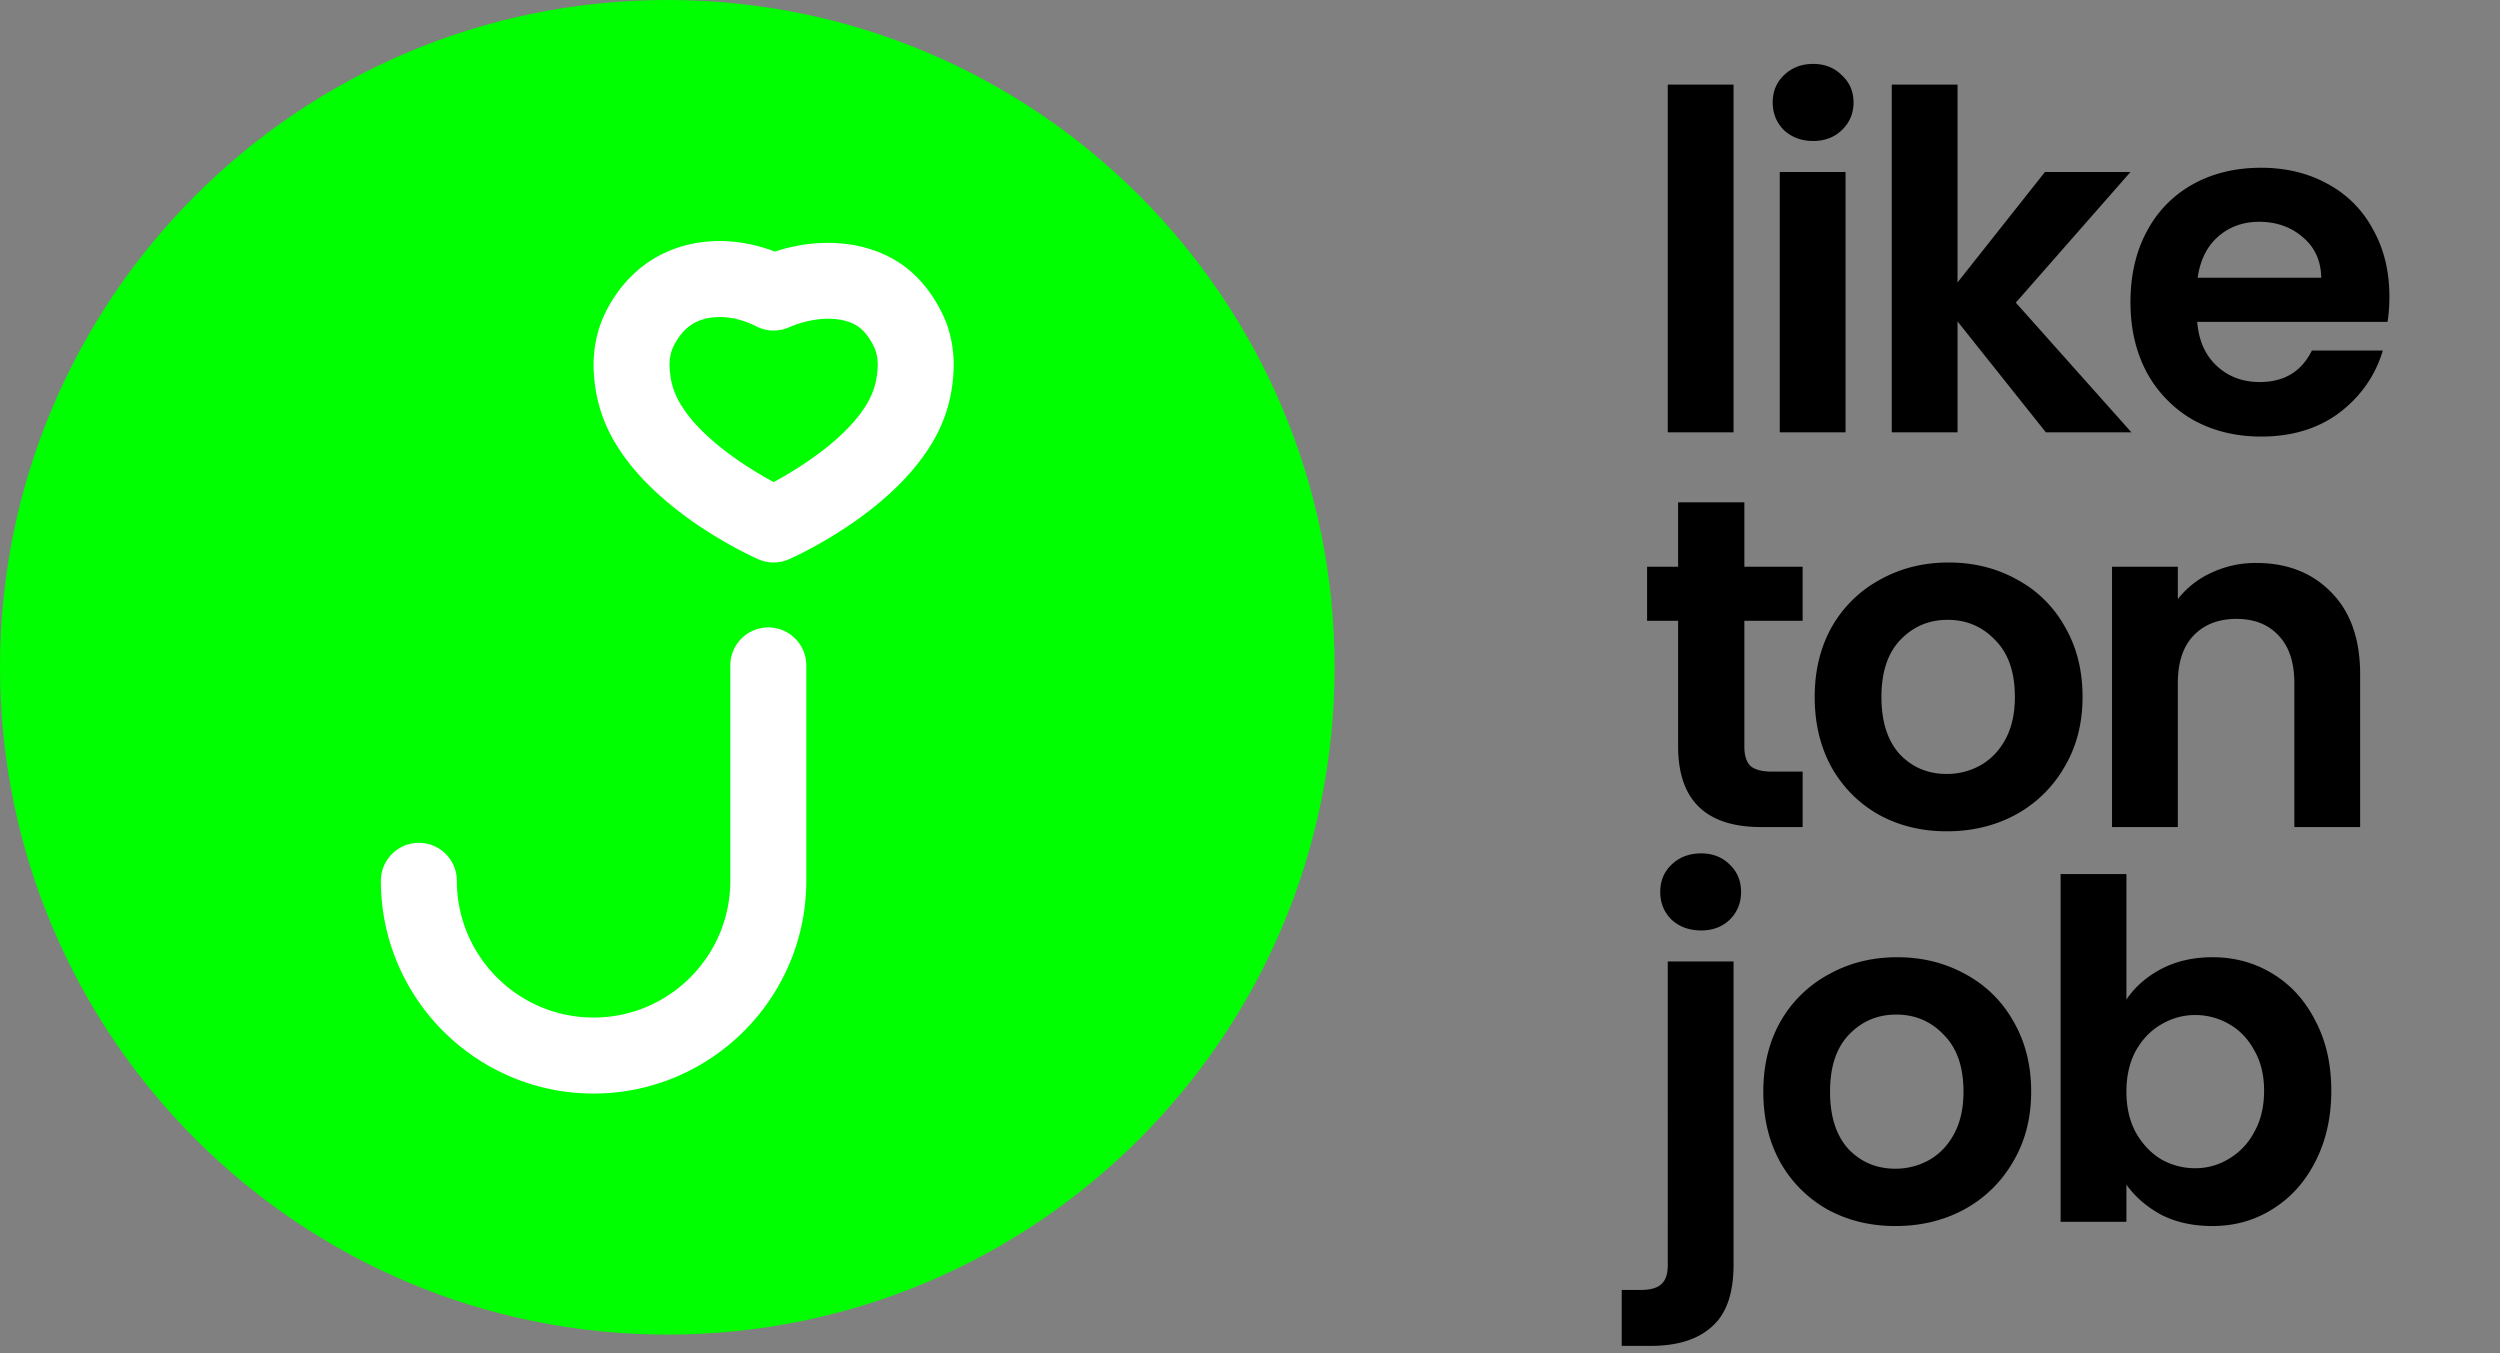 <svg width="133" height="72" fill="none" xmlns="http://www.w3.org/2000/svg"><rect width="100%" height="100%" fill="#808080" stroke="none"/><path d="M35.5 71C55.106 71 71 55.106 71 35.5S55.106 0 35.5 0 0 15.894 0 35.5 15.894 71 35.5 71z" fill="#0F0"/><path d="M41.158 29.924a2.01 2.01 0 01-.822-.175c-.561-.25-5.546-2.552-7.697-6.34a7.865 7.865 0 01-.978-2.877c-.07-.53-.232-1.773.265-3.23.116-.34.777-2.088 2.463-3.284 1.883-1.337 4.433-1.556 6.83-.633 2.682-.878 5.444-.497 7.228 1.05 1.327 1.148 1.883 2.692 1.942 2.864.499 1.456.335 2.702.266 3.234a7.865 7.865 0 01-.978 2.877c-2.151 3.788-7.136 6.09-7.697 6.34a2.013 2.013 0 01-.822.174zm-2.88-13.056c-.59 0-1.13.148-1.55.446-.678.481-.977 1.293-.98 1.301-.19.555-.123 1.06-.08 1.392.063.476.226.95.486 1.405 1.04 1.833 3.498 3.426 5.004 4.234 1.506-.808 3.964-2.4 5.004-4.234.259-.457.423-.93.485-1.406.046-.352.109-.832-.078-1.387-.074-.199-.35-.769-.768-1.132-.785-.68-2.364-.708-3.84-.068-.552.24-1.184.22-1.722-.054-.653-.333-1.335-.5-1.961-.5v.003zM31.579 58.176c-6.24 0-11.316-5.076-11.316-11.316a2.021 2.021 0 014.042 0c0 4.011 3.263 7.274 7.274 7.274 4.01 0 7.274-3.263 7.274-7.274V35.4a2.021 2.021 0 014.042 0v11.46c0 6.24-5.076 11.316-11.316 11.316z" fill="#fff"/><path d="M92.225 4.5V23h-3.5V4.5h3.5zm4.233 3c-.617 0-1.133-.192-1.55-.575-.4-.4-.6-.892-.6-1.475 0-.583.2-1.067.6-1.45.417-.4.933-.6 1.55-.6s1.125.2 1.525.6c.417.383.625.867.625 1.45s-.208 1.075-.625 1.475c-.4.383-.908.575-1.525.575zm1.725 1.65V23h-3.5V9.15h3.5zM108.841 23l-4.7-5.9V23h-3.5V4.5h3.5v10.525l4.65-5.875h4.55l-6.1 6.95 6.15 6.9h-4.55zm18.275-7.225c0 .5-.034.95-.1 1.35h-10.125c.083 1 .433 1.783 1.05 2.35.616.567 1.375.85 2.275.85 1.3 0 2.225-.558 2.775-1.675h3.775c-.4 1.333-1.167 2.433-2.3 3.3-1.134.85-2.525 1.275-4.175 1.275-1.334 0-2.534-.292-3.6-.875a6.44 6.44 0 01-2.475-2.525c-.584-1.083-.875-2.333-.875-3.75 0-1.433.291-2.692.875-3.775a6.103 6.103 0 012.45-2.5c1.05-.583 2.258-.875 3.625-.875 1.316 0 2.491.283 3.525.85a5.866 5.866 0 012.425 2.425c.583 1.033.875 2.225.875 3.575zm-3.625-1c-.017-.9-.342-1.617-.975-2.15-.634-.55-1.409-.825-2.325-.825-.867 0-1.6.267-2.2.8-.584.517-.942 1.242-1.075 2.175h6.575zM92.8 33.025v6.7c0 .467.108.808.325 1.025.233.2.617.3 1.15.3H95.9V44h-2.2c-2.95 0-4.425-1.433-4.425-4.3v-6.675h-1.65V30.15h1.65v-3.425H92.8v3.425h3.1v2.875h-3.1zm10.767 11.2c-1.333 0-2.533-.292-3.6-.875a6.563 6.563 0 01-2.525-2.525c-.6-1.083-.9-2.333-.9-3.75 0-1.417.309-2.667.925-3.75a6.514 6.514 0 012.575-2.5c1.084-.6 2.292-.9 3.625-.9 1.334 0 2.542.3 3.625.9a6.337 6.337 0 012.55 2.5c.634 1.083.95 2.333.95 3.75 0 1.417-.325 2.667-.975 3.75a6.641 6.641 0 01-2.6 2.525c-1.083.583-2.3.875-3.65.875zm0-3.05c.634 0 1.225-.15 1.775-.45.567-.317 1.017-.783 1.35-1.4.334-.617.5-1.367.5-2.25 0-1.317-.35-2.325-1.05-3.025-.683-.717-1.525-1.075-2.525-1.075s-1.841.358-2.525 1.075c-.666.7-1 1.708-1 3.025s.325 2.333.975 3.05c.667.7 1.5 1.05 2.5 1.05zm16.468-11.225c1.65 0 2.983.525 4 1.575 1.016 1.033 1.525 2.483 1.525 4.35V44h-3.5v-7.65c0-1.1-.275-1.942-.825-2.525-.55-.6-1.3-.9-2.25-.9-.967 0-1.734.3-2.3.9-.55.583-.825 1.425-.825 2.525V44h-3.5V30.15h3.5v1.725a4.737 4.737 0 011.775-1.4 5.497 5.497 0 012.4-.525zM90.5 49.5c-.633 0-1.158-.192-1.575-.575-.4-.4-.6-.892-.6-1.475 0-.583.2-1.067.6-1.45.417-.4.942-.6 1.575-.6.617 0 1.125.2 1.525.6.4.383.6.867.6 1.45s-.2 1.075-.6 1.475c-.4.383-.908.575-1.525.575zm1.725 17.775c0 1.533-.383 2.633-1.15 3.3-.75.683-1.833 1.025-3.25 1.025h-1.55v-2.975h1c.533 0 .908-.108 1.125-.325.217-.2.325-.533.325-1V51.15h3.5v16.125zm8.608-2.05c-1.333 0-2.533-.292-3.6-.875a6.564 6.564 0 01-2.525-2.525c-.6-1.083-.9-2.333-.9-3.75 0-1.417.308-2.667.925-3.75a6.513 6.513 0 012.575-2.5c1.083-.6 2.292-.9 3.625-.9 1.333 0 2.542.3 3.625.9a6.35 6.35 0 012.55 2.5c.633 1.083.95 2.333.95 3.75 0 1.417-.325 2.667-.975 3.75a6.641 6.641 0 01-2.6 2.525c-1.083.583-2.3.875-3.65.875zm0-3.05a3.65 3.65 0 001.775-.45c.567-.317 1.017-.783 1.35-1.4.333-.617.5-1.367.5-2.25 0-1.317-.35-2.325-1.05-3.025-.683-.717-1.525-1.075-2.525-1.075s-1.842.358-2.525 1.075c-.667.7-1 1.708-1 3.025s.325 2.333.975 3.05c.667.7 1.5 1.05 2.5 1.05zm12.292-9c.45-.667 1.067-1.208 1.85-1.625.8-.417 1.709-.625 2.725-.625 1.184 0 2.25.292 3.2.875.967.583 1.725 1.417 2.275 2.5.567 1.067.85 2.308.85 3.725 0 1.417-.283 2.675-.85 3.775-.55 1.083-1.308 1.925-2.275 2.525-.95.6-2.016.9-3.2.9-1.033 0-1.941-.2-2.725-.6-.766-.417-1.383-.95-1.85-1.6V65h-3.5V46.5h3.5v6.675zm7.325 4.85c0-.833-.175-1.55-.525-2.15-.333-.617-.783-1.083-1.35-1.4a3.544 3.544 0 00-1.8-.475c-.633 0-1.233.167-1.8.5-.55.317-1 .783-1.35 1.4-.333.617-.5 1.342-.5 2.175 0 .833.167 1.558.5 2.175.35.617.8 1.092 1.35 1.425a3.636 3.636 0 001.8.475c.65 0 1.25-.167 1.8-.5a3.588 3.588 0 001.35-1.425c.35-.617.525-1.35.525-2.2z" fill="#000"/></svg>